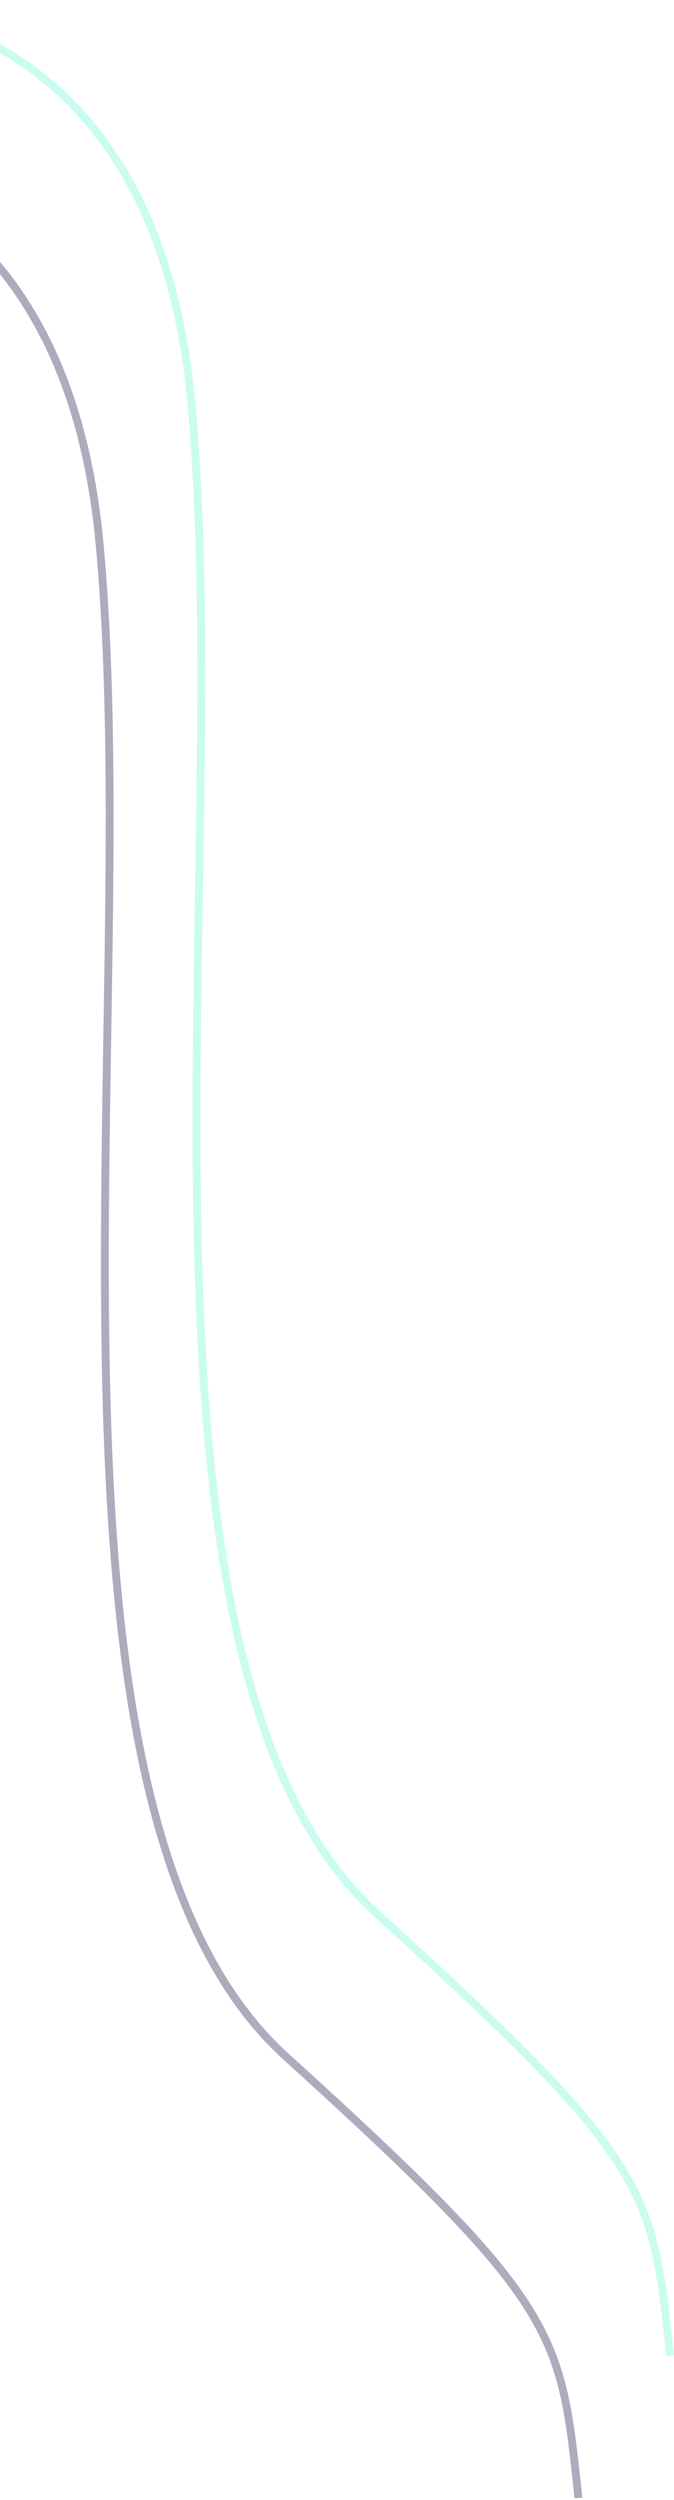 <svg width="342" height="1267" viewBox="0 0 342 1267" fill="none" xmlns="http://www.w3.org/2000/svg">
<path d="M-125.5 5.727C-58.833 -8.63 79 10.783 97 203.291C119.5 443.926 52 843.736 191.5 970.14C331 1096.54 331 1109.65 340 1193.92" stroke="#4AF4CD" stroke-opacity="0.29" stroke-width="4"/>
<path d="M-172 77.806C-105.333 63.449 32.5 82.862 50.5 275.37C73 516.005 5.5 915.815 145 1042.22C284.5 1168.62 284.5 1181.73 293.5 1266" stroke="#090637" stroke-opacity="0.33" stroke-width="4"/>
</svg>
